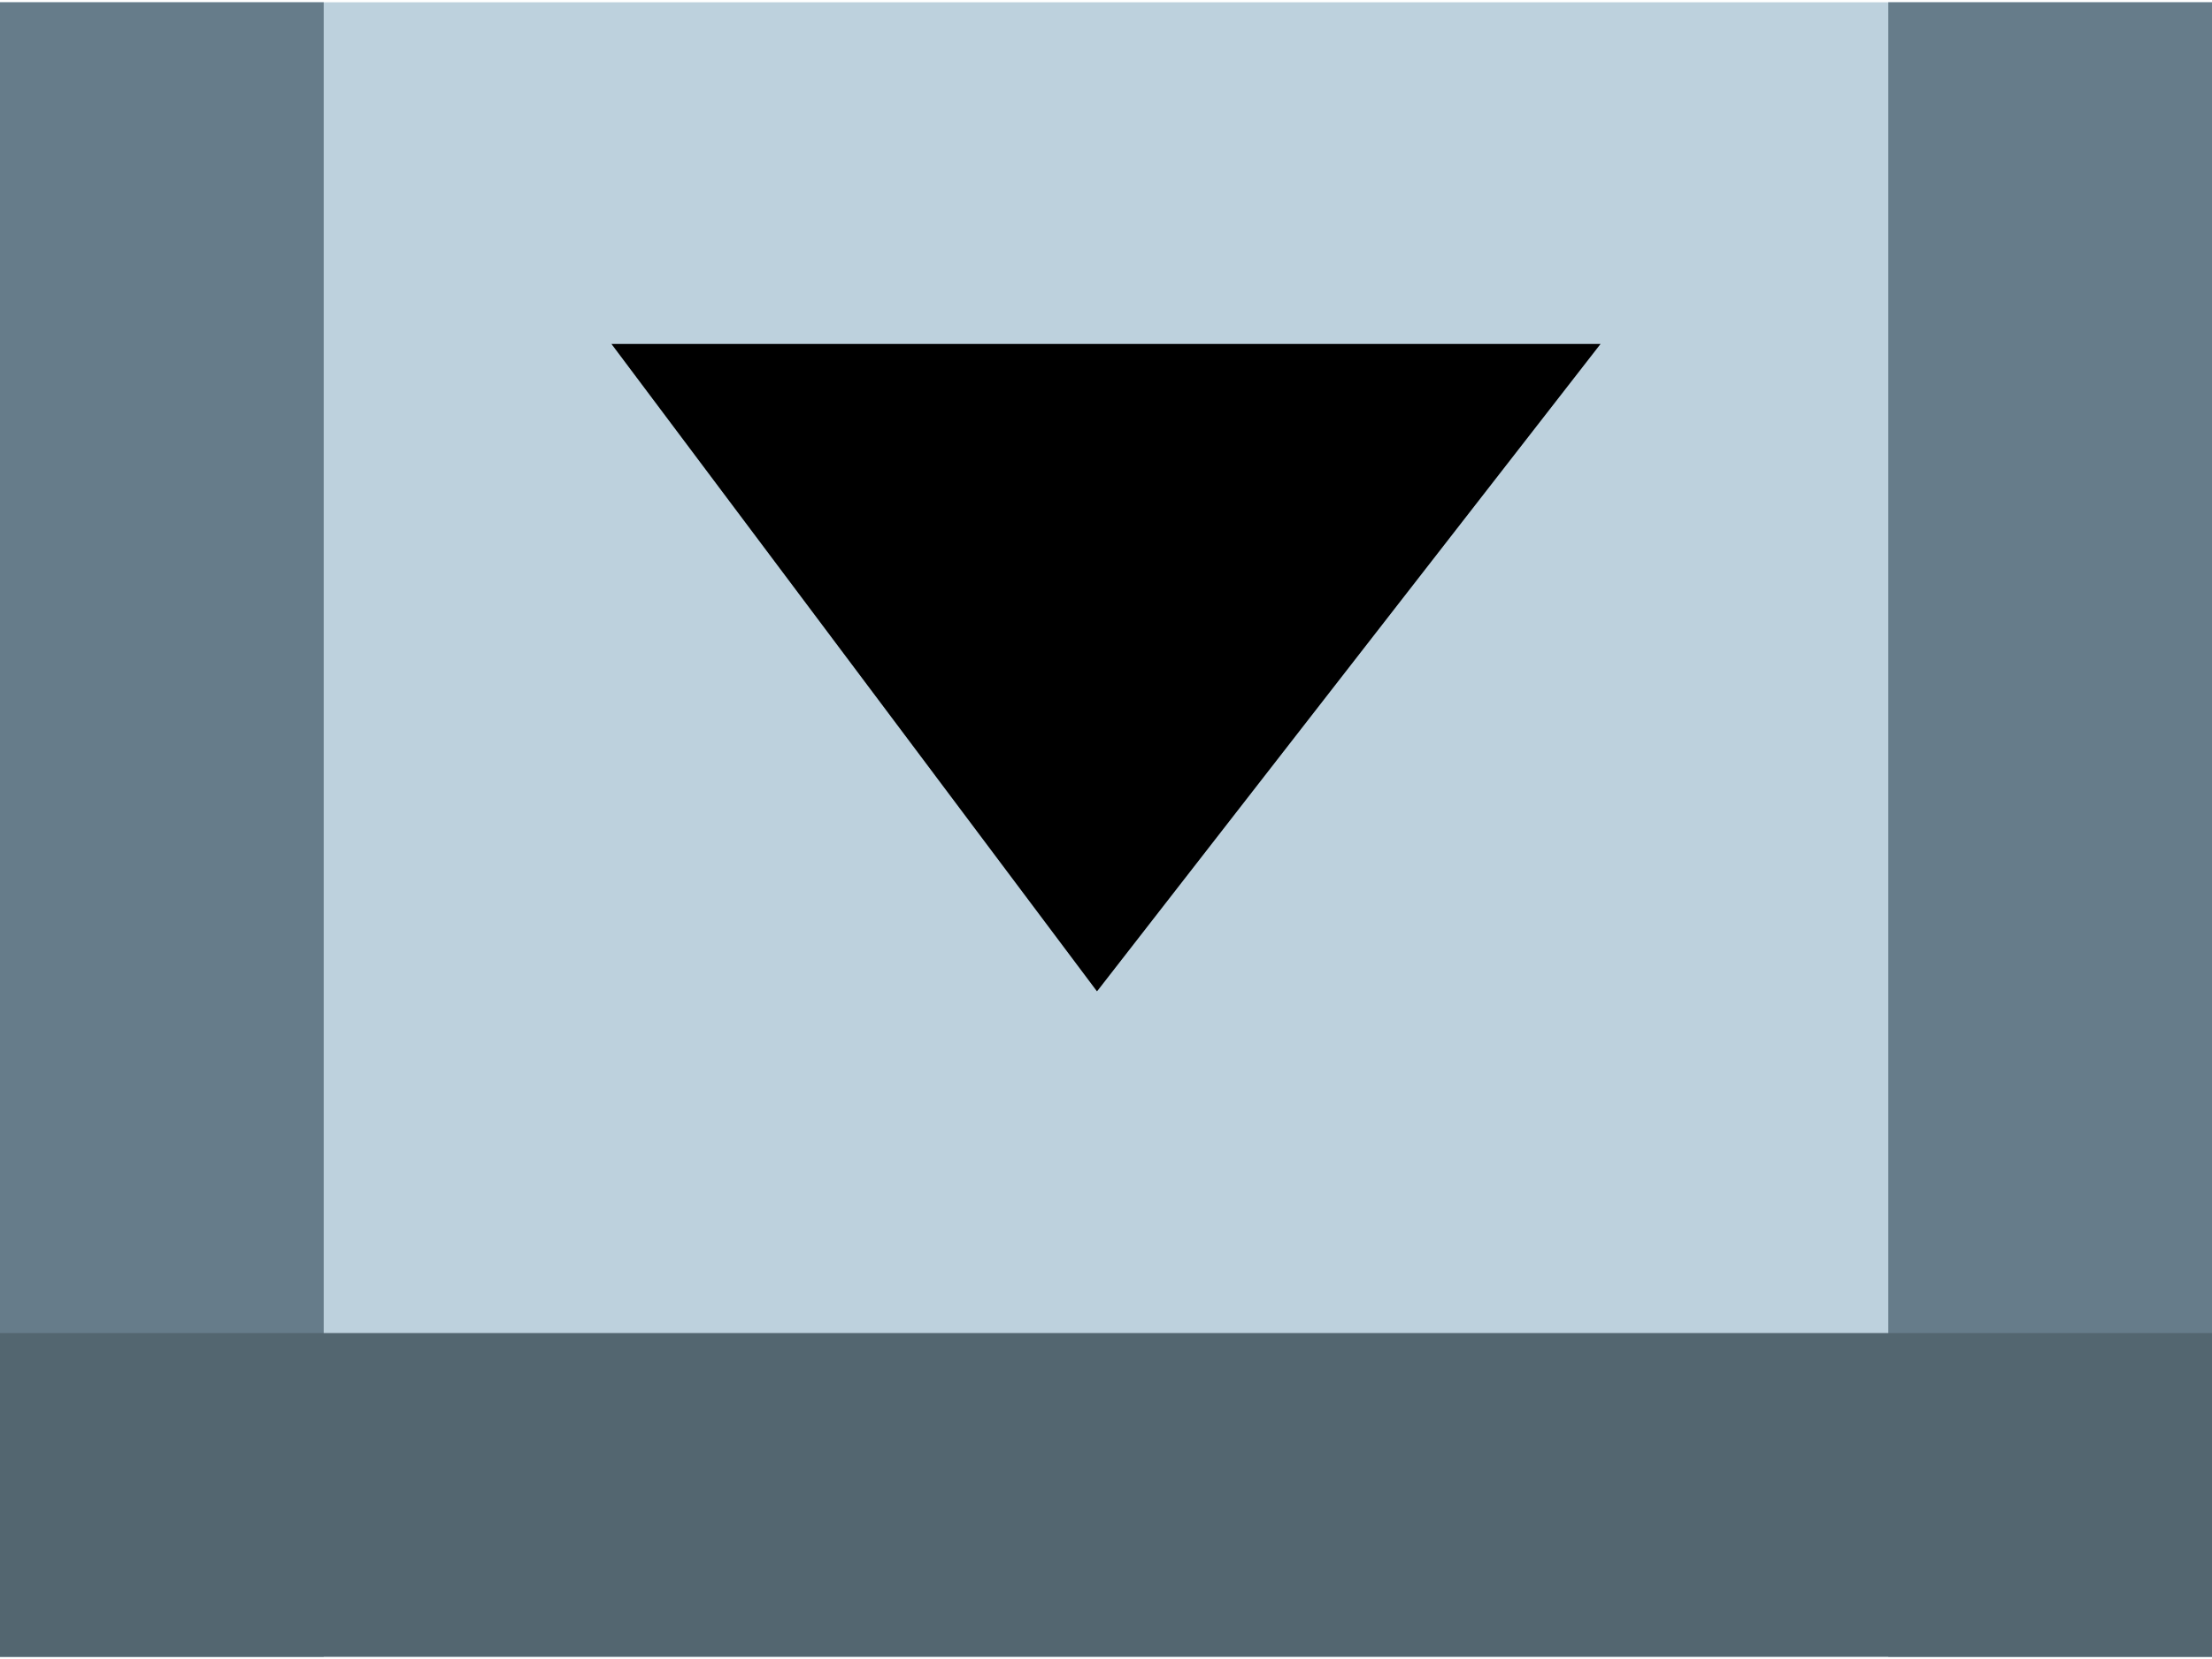 <?xml version="1.0" encoding="UTF-8" standalone="no"?>
<!-- Creator: CorelDRAW X7 -->

<svg
   xmlns:dc="http://purl.org/dc/elements/1.1/"
   xmlns:cc="http://creativecommons.org/ns#"
   xmlns:rdf="http://www.w3.org/1999/02/22-rdf-syntax-ns#"
   xmlns:svg="http://www.w3.org/2000/svg"
   xmlns="http://www.w3.org/2000/svg"
   xmlns:sodipodi="http://sodipodi.sourceforge.net/DTD/sodipodi-0.dtd"
   xmlns:inkscape="http://www.inkscape.org/namespaces/inkscape"
   xml:space="preserve"
   width="28.222mm"
   height="21.167mm"
   version="1.1"
   style="shape-rendering:geometricPrecision; text-rendering:geometricPrecision; image-rendering:optimizeQuality; fill-rule:evenodd; clip-rule:evenodd"
   viewBox="0 0 123 92"
   id="svg4541"
   inkscape:version="0.48.3.1 r9886"
   sodipodi:docname="33.svg"><sodipodi:namedview
   pagecolor="#ffffff"
   bordercolor="#666666"
   borderopacity="1"
   objecttolerance="10"
   gridtolerance="10"
   guidetolerance="10"
   inkscape:pageopacity="0"
   inkscape:pageshadow="2"
   inkscape:window-width="1920"
   inkscape:window-height="1017"
   id="namedview4564"
   showgrid="false"
   inkscape:zoom="4"
   inkscape:cx="76.337346"
   inkscape:cy="33.685937"
   inkscape:window-x="-8"
   inkscape:window-y="-8"
   inkscape:window-maximized="1"
   inkscape:current-layer="svg4541" />
 <defs
   id="defs4543">
  <style
   type="text/css"
   id="style4545">
   
    .fil3 {fill:black;fill-rule:nonzero}
    .fil2 {fill:#536670;fill-rule:nonzero}
    .fil1 {fill:#667C8A;fill-rule:nonzero}
    .fil0 {fill:#BDD1DD;fill-rule:nonzero}
   
  </style>
 
  
  
  
  
  
  
 
   
  
   
  
   
  
   
  
   
  </defs>
 <polygon
   class="fil0"
   points="0,0 123,0 123,92 0,92 "
   id="polygon4550"
   style="fill:#bdd1dd;fill-rule:nonzero" /><g
   id="g4583"><polygon
     style="fill:#667c8a;fill-rule:nonzero"
     id="polygon4553"
     points="105,0 123,0 123,92 105,92 "
     class="fil1" /><polygon
     style="fill:#667c8a;fill-rule:nonzero"
     id="polygon4556"
     points="0,0 18,0 18,92 0,92 "
     class="fil1" /></g><polygon
   class="fil2"
   points="123,74 123,92 0,92 0,74 "
   id="polygon4559"
   style="fill:#536670;fill-rule:nonzero" /><g
   id="light"
   inkscape:label="#g4587"><polygon
     style="fill:#000000;fill-rule:nonzero"
     id="polygon4562"
     points="89,19 34,19 61,55 "
     class="fil3" /></g>
</svg>